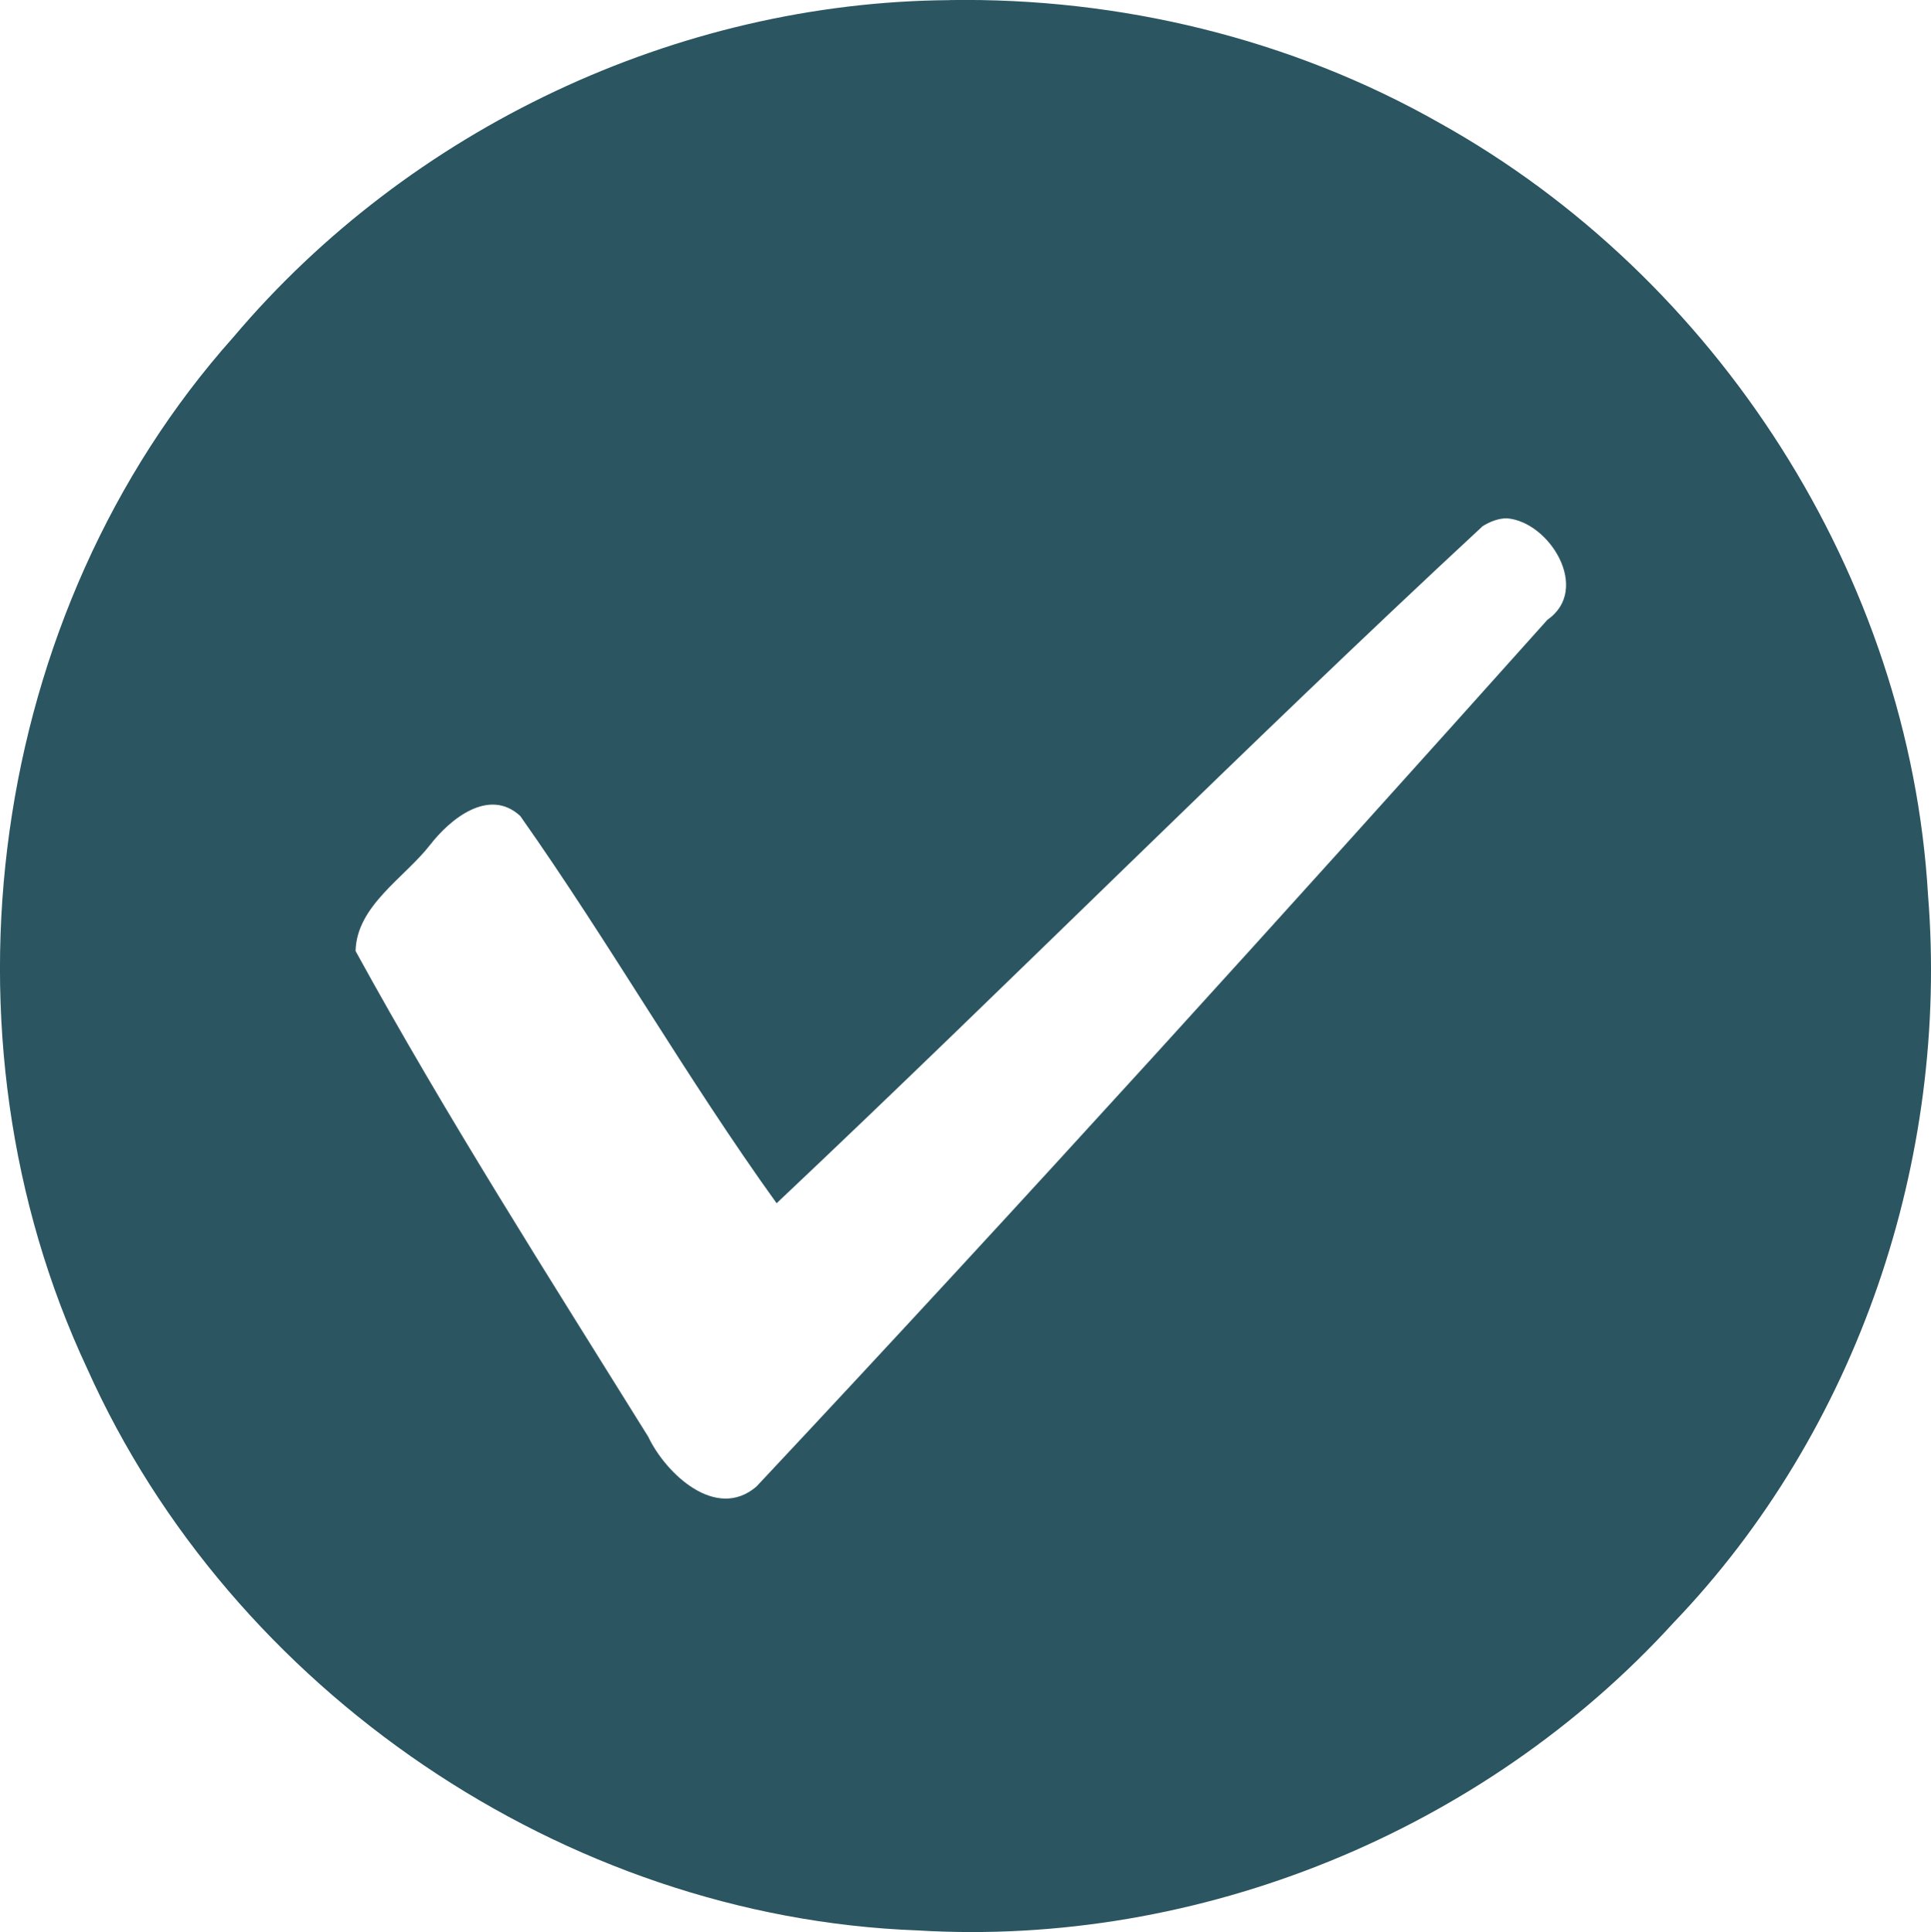 <?xml version="1.0" encoding="UTF-8" standalone="no"?>
<!-- Created with Inkscape (http://www.inkscape.org/) -->

<svg
   xmlns:dc="http://purl.org/dc/elements/1.1/"
   xmlns:cc="http://creativecommons.org/ns#"
   xmlns:rdf="http://www.w3.org/1999/02/22-rdf-syntax-ns#"
   xmlns:svg="http://www.w3.org/2000/svg"
   xmlns="http://www.w3.org/2000/svg"
   xmlns:sodipodi="http://sodipodi.sourceforge.net/DTD/sodipodi-0.dtd"
   xmlns:inkscape="http://www.inkscape.org/namespaces/inkscape"
   width="30.635"
   height="30.649"
   id="svg4819"
   version="1.1"
   inkscape:version="0.48.5 r10040"
   sodipodi:docname="solic_circle_checkmark.svg">
  <defs
     id="defs4821" />
  <sodipodi:namedview
     id="base"
     pagecolor="#ffffff"
     bordercolor="#666666"
     borderopacity="1.0"
     inkscape:pageopacity="0.0"
     inkscape:pageshadow="2"
     inkscape:zoom="7.919596"
     inkscape:cx="11.946206"
     inkscape:cy="17.667486"
     inkscape:document-units="px"
     inkscape:current-layer="layer1"
     showgrid="false"
     inkscape:window-width="544"
     inkscape:window-height="412"
     inkscape:window-x="724"
     inkscape:window-y="0"
     inkscape:window-maximized="0"
     fit-margin-top="0"
     fit-margin-left="0"
     fit-margin-right="0"
     fit-margin-bottom="0" />
  <g
     inkscape:label="Layer 1"
     inkscape:groupmode="layer"
     id="layer1"
     transform="translate(-557.625,-768.328)">
    <path
       style="fill:#2b5661;fill-opacity:1"
       d="m 572.692,768.33 c -4.328,0.031 -8.57,2.039 -11.362,5.343 -3.904,4.373 -4.8,11.077 -2.321,16.367 2.287,5.108 7.57,8.702 13.169,8.91 4.467,0.271 8.982,-1.573 11.996,-4.879 2.921,-3.043 4.374,-7.355 4.039,-11.545 -0.295,-5.055 -3.342,-9.799 -7.758,-12.252 -2.35,-1.333 -5.066,-1.987 -7.763,-1.945 z m 8.842,8.22 c 0.68,0.056 1.333,1.129 0.643,1.607 -4.14,4.624 -8.307,9.226 -12.552,13.753 -0.64,0.548 -1.437,-0.205 -1.716,-0.791 -1.583,-2.545 -3.202,-5.078 -4.643,-7.705 0.017,-0.719 0.774,-1.159 1.181,-1.682 0.32,-0.414 0.936,-0.915 1.431,-0.461 1.416,2.007 2.634,4.152 4.068,6.144 3.763,-3.55 7.411,-7.226 11.203,-10.742 0.116,-0.07 0.247,-0.124 0.385,-0.123 z"
       id="path5032"
       inkscape:connector-curvature="0" />
  </g>
</svg>
